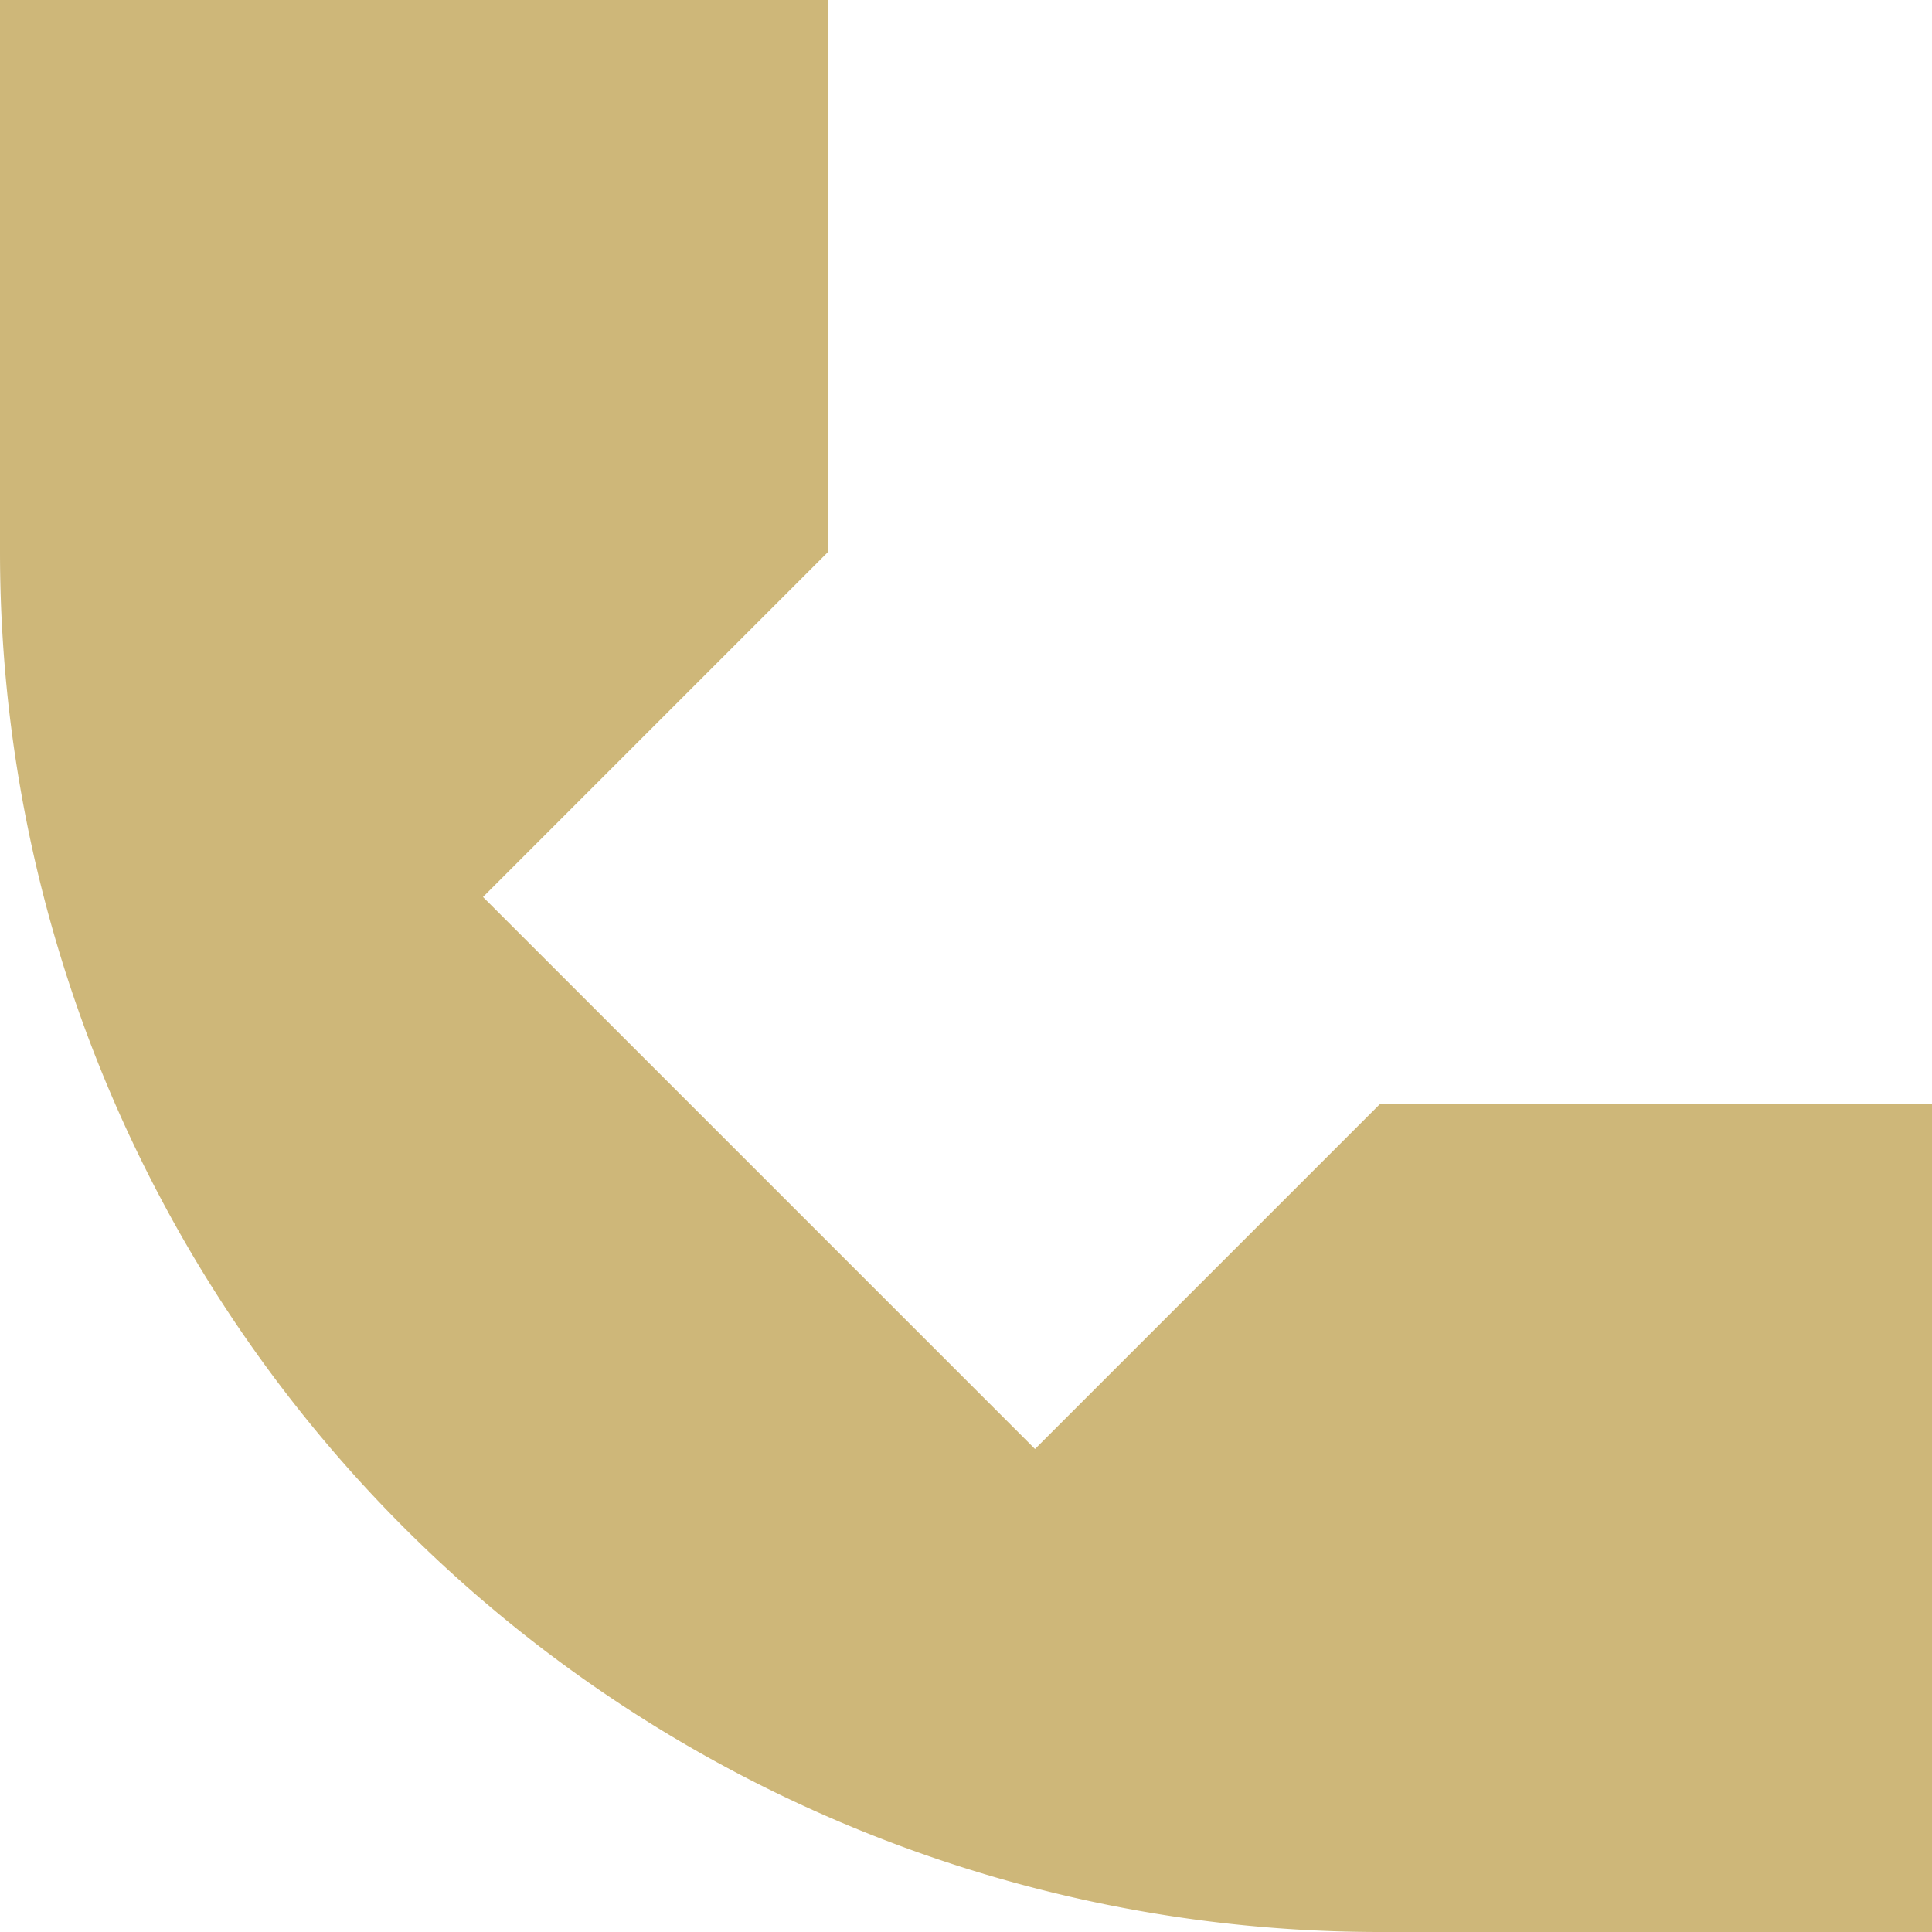 <?xml version="1.0" encoding="UTF-8"?> <svg xmlns="http://www.w3.org/2000/svg" viewBox="0 0 14 14"><defs><style>.cls-1{fill:#ceb779;}</style></defs><g id="Слой_2" data-name="Слой 2"><g id="Слой_1-2" data-name="Слой 1"><path class="cls-1" d="M0,4V0H6V4L3.5,6.5l4,4L10,8h4v6H10A10,10,0,0,1,0,4Z"></path></g></g></svg> 